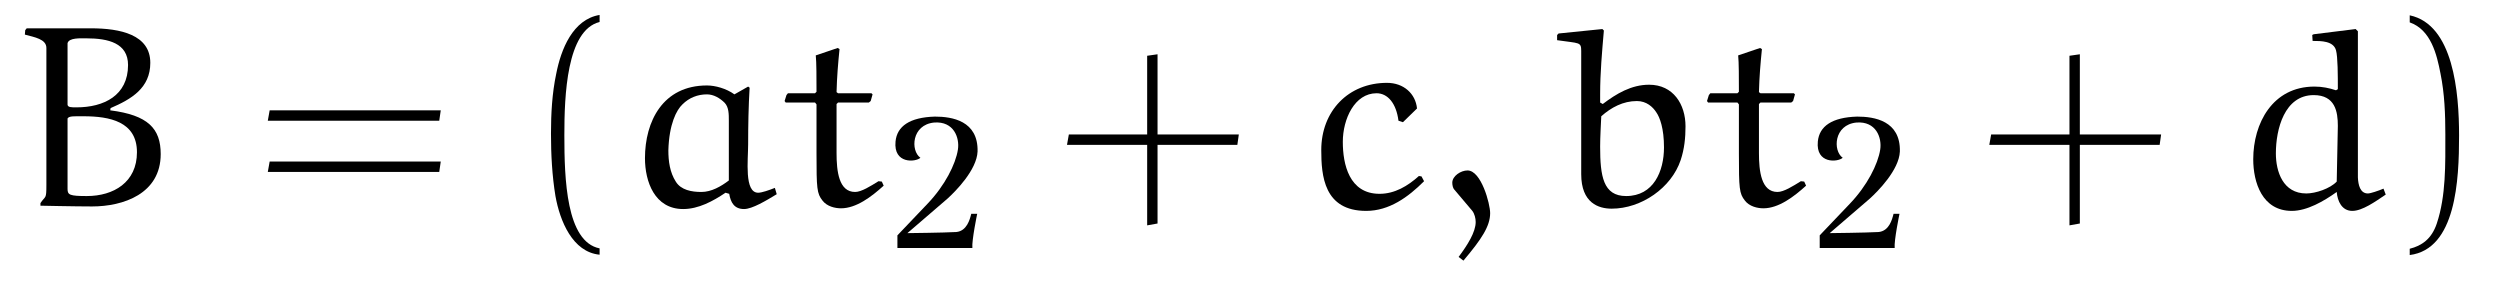 <?xml version="1.0" encoding="UTF-8"?>
<svg xmlns="http://www.w3.org/2000/svg" xmlns:xlink="http://www.w3.org/1999/xlink" viewBox="0 0 105.253 11.901" version="1.2">
<defs>
<g>
<symbol overflow="visible" id="glyph0-0">
<path style="stroke:none;" d=""/>
</symbol>
<symbol overflow="visible" id="glyph0-1">
<path style="stroke:none;" d="M 2.344 -3.531 L 2.344 -3.688 C 2.406 -3.797 2.625 -3.781 3.016 -3.781 C 4.109 -3.781 5.266 -3.562 5.266 -2.266 C 5.266 -1 4.281 -0.422 3.156 -0.422 C 2.438 -0.422 2.344 -0.469 2.344 -0.719 Z M 2.344 -4.484 L 2.344 -6.859 C 2.406 -7.094 2.891 -7.062 3.141 -7.062 C 4.062 -7.062 4.891 -6.859 4.891 -5.938 C 4.891 -4.656 3.875 -4.156 2.719 -4.156 C 2.5 -4.156 2.359 -4.156 2.344 -4.266 Z M 4.156 -4.125 C 5.031 -4.5 5.828 -4.969 5.828 -6.031 C 5.828 -7.219 4.562 -7.484 3.328 -7.484 L 0.625 -7.484 L 0.562 -7.406 L 0.547 -7.219 C 0.953 -7.109 1.453 -7.031 1.453 -6.656 L 1.453 -0.891 C 1.453 -0.266 1.422 -0.453 1.203 -0.125 L 1.203 -0.016 C 1.219 -0.016 2.656 0.016 3.375 0.016 C 4.688 0.016 6.266 -0.516 6.266 -2.188 C 6.266 -3.266 5.734 -3.828 4.141 -4.031 Z M 4.156 -4.125 "/>
</symbol>
<symbol overflow="visible" id="glyph0-2">
<path style="stroke:none;" d="M 4.719 -4.703 C 4.375 -4.953 3.906 -5.078 3.562 -5.078 C 1.703 -5.078 0.953 -3.562 0.953 -2.016 C 0.953 -1.031 1.359 0.125 2.562 0.125 C 3.203 0.125 3.812 -0.203 4.344 -0.562 L 4.5 -0.516 C 4.562 -0.141 4.719 0.125 5.125 0.125 C 5.469 0.125 6.062 -0.234 6.5 -0.5 L 6.422 -0.766 C 6.188 -0.672 5.875 -0.562 5.719 -0.562 C 5.125 -0.562 5.297 -1.938 5.297 -2.609 C 5.297 -3.406 5.312 -4.188 5.359 -4.984 L 5.297 -5.031 Z M 4.484 -1.078 C 4.156 -0.828 3.75 -0.594 3.328 -0.594 C 2.922 -0.594 2.469 -0.672 2.25 -1.031 C 2 -1.422 1.938 -1.891 1.938 -2.344 C 1.969 -3.453 2.281 -4.047 2.531 -4.281 C 2.812 -4.562 3.172 -4.703 3.562 -4.703 C 3.844 -4.703 4.109 -4.547 4.312 -4.344 C 4.484 -4.156 4.484 -3.875 4.484 -3.594 Z M 4.484 -1.078 "/>
</symbol>
<symbol overflow="visible" id="glyph0-3">
<path style="stroke:none;" d="M 1.5 -6.344 C 1.531 -6.062 1.531 -5.359 1.531 -4.812 L 1.469 -4.75 L 0.328 -4.75 L 0.266 -4.672 L 0.188 -4.422 L 0.234 -4.359 L 1.469 -4.359 L 1.531 -4.281 L 1.531 -2.219 C 1.531 -0.734 1.547 -0.531 1.781 -0.234 C 1.969 0.016 2.312 0.094 2.562 0.094 C 3.203 0.094 3.844 -0.391 4.359 -0.859 L 4.281 -1.031 L 4.141 -1.047 C 3.812 -0.844 3.422 -0.594 3.156 -0.594 C 2.469 -0.594 2.375 -1.469 2.375 -2.234 L 2.375 -4.297 L 2.438 -4.359 L 3.734 -4.359 L 3.812 -4.422 L 3.891 -4.703 L 3.844 -4.75 L 2.438 -4.75 L 2.375 -4.797 C 2.391 -5.438 2.438 -5.984 2.5 -6.609 L 2.422 -6.656 Z M 1.5 -6.344 "/>
</symbol>
<symbol overflow="visible" id="glyph0-4">
<path style="stroke:none;" d="M 4.75 -1.25 L 4.641 -1.266 C 4.172 -0.844 3.625 -0.516 2.984 -0.516 C 1.703 -0.516 1.438 -1.766 1.438 -2.703 C 1.438 -3.672 1.938 -4.75 2.859 -4.75 C 3.328 -4.75 3.688 -4.328 3.781 -3.594 L 3.969 -3.531 L 4.562 -4.109 C 4.5 -4.734 4 -5.188 3.297 -5.188 C 1.672 -5.188 0.531 -4 0.531 -2.359 C 0.531 -1.281 0.641 0.203 2.422 0.203 C 3.391 0.203 4.188 -0.375 4.859 -1.047 Z M 4.75 -1.25 "/>
</symbol>
<symbol overflow="visible" id="glyph0-5">
<path style="stroke:none;" d="M 1.203 2.297 C 1.969 1.391 2.328 0.844 2.328 0.297 C 2.328 -0.094 1.953 -1.5 1.375 -1.5 C 1.094 -1.5 0.734 -1.266 0.734 -0.984 C 0.734 -0.875 0.766 -0.75 0.812 -0.703 L 1.578 0.203 C 1.672 0.328 1.719 0.516 1.719 0.672 C 1.719 1.094 1.375 1.641 1 2.141 Z M 1.203 2.297 "/>
</symbol>
<symbol overflow="visible" id="glyph0-6">
<path style="stroke:none;" d="M 0.297 -7.203 L 0.297 -6.984 C 1.234 -6.844 1.312 -6.922 1.312 -6.531 L 1.312 -1.344 C 1.312 -0.125 2.047 0.109 2.594 0.109 C 3.844 0.109 5.109 -0.766 5.5 -1.938 C 5.656 -2.406 5.703 -2.875 5.703 -3.359 C 5.703 -4.281 5.188 -5.109 4.172 -5.109 C 3.422 -5.109 2.797 -4.734 2.219 -4.297 L 2.109 -4.359 C 2.109 -4.469 2.109 -4.594 2.109 -4.719 C 2.109 -5.609 2.188 -6.484 2.266 -7.391 L 2.203 -7.453 L 0.359 -7.266 Z M 2.156 -3.781 C 2.578 -4.156 3.078 -4.422 3.656 -4.422 C 4.062 -4.422 4.328 -4.172 4.469 -3.953 C 4.625 -3.734 4.797 -3.266 4.797 -2.469 C 4.797 -1.469 4.359 -0.422 3.203 -0.422 C 2.234 -0.422 2.109 -1.266 2.109 -2.5 C 2.109 -2.922 2.141 -3.406 2.156 -3.781 Z M 2.156 -3.781 "/>
</symbol>
<symbol overflow="visible" id="glyph0-7">
<path style="stroke:none;" d="M 3.422 -7.203 L 3.438 -6.953 C 3.797 -6.953 4.312 -6.953 4.422 -6.562 C 4.5 -6.281 4.5 -5.5 4.5 -4.922 L 4.422 -4.875 C 4.141 -4.969 3.844 -5.031 3.516 -5.031 C 1.75 -5.031 0.938 -3.484 0.938 -1.969 C 0.938 -1 1.312 0.203 2.562 0.203 C 3.203 0.203 3.906 -0.203 4.453 -0.594 C 4.484 -0.203 4.672 0.203 5.109 0.203 C 5.531 0.203 6.078 -0.188 6.516 -0.484 L 6.422 -0.734 C 6.203 -0.641 5.875 -0.531 5.766 -0.531 C 5.438 -0.531 5.359 -0.891 5.344 -1.203 L 5.344 -7.359 L 5.25 -7.453 L 3.484 -7.234 Z M 4.453 -1.031 C 4.172 -0.734 3.562 -0.531 3.172 -0.531 C 2.188 -0.531 1.891 -1.453 1.891 -2.219 C 1.891 -3.234 2.25 -4.672 3.484 -4.672 C 4.391 -4.672 4.5 -3.969 4.5 -3.375 Z M 4.453 -1.031 "/>
</symbol>
<symbol overflow="visible" id="glyph1-0">
<path style="stroke:none;" d=""/>
</symbol>
<symbol overflow="visible" id="glyph1-1">
<path style="stroke:none;" d="M 7.812 -3.594 L 7.875 -4.031 L 0.672 -4.031 L 0.594 -3.594 Z M 7.812 -1.438 L 7.875 -1.875 L 0.672 -1.875 L 0.594 -1.438 Z M 7.812 -1.438 "/>
</symbol>
<symbol overflow="visible" id="glyph1-2">
<path style="stroke:none;" d="M 3.281 1.781 C 1.875 1.5 1.797 -1.141 1.797 -2.984 C 1.797 -4.641 1.891 -7.406 3.281 -7.75 L 3.281 -8.047 C 2.156 -7.859 1.656 -6.609 1.453 -5.562 C 1.281 -4.75 1.234 -3.891 1.234 -3.047 C 1.234 -2.172 1.281 -1.281 1.422 -0.422 C 1.609 0.625 2.141 1.938 3.281 2.047 Z M 3.281 1.781 "/>
</symbol>
<symbol overflow="visible" id="glyph1-3">
<path style="stroke:none;" d="M 4.312 -3.016 L 4.312 -6.391 L 3.875 -6.328 L 3.875 -3.016 L 0.578 -3.016 L 0.5 -2.578 L 3.875 -2.578 L 3.875 0.812 L 4.312 0.734 L 4.312 -2.578 L 7.672 -2.578 L 7.734 -3.016 Z M 4.312 -3.016 "/>
</symbol>
<symbol overflow="visible" id="glyph1-4">
<path style="stroke:none;" d="M 0.938 -7.734 C 1.828 -7.422 2.078 -6.391 2.234 -5.578 C 2.406 -4.734 2.438 -3.859 2.438 -3.016 C 2.438 -1.766 2.469 -0.438 2.078 0.734 C 1.859 1.391 1.438 1.672 0.938 1.797 L 0.938 2.062 C 2.891 1.812 3.016 -1.094 3.016 -2.969 C 3.016 -4.781 2.781 -7.641 0.938 -8.031 Z M 0.938 -7.734 "/>
</symbol>
<symbol overflow="visible" id="glyph2-0">
<path style="stroke:none;" d=""/>
</symbol>
<symbol overflow="visible" id="glyph2-1">
<path style="stroke:none;" d="M 3.766 -4.062 C 3.797 -5.359 2.688 -5.531 1.969 -5.531 C 0.906 -5.5 0.375 -5.125 0.312 -4.484 C 0.219 -3.531 1.156 -3.609 1.359 -3.797 C 0.938 -4.094 0.984 -5.188 1.938 -5.281 C 2.766 -5.344 3.016 -4.641 2.938 -4.141 C 2.844 -3.531 2.391 -2.625 1.656 -1.859 L 0.391 -0.531 L 0.391 0 L 3.547 0 C 3.516 -0.312 3.75 -1.438 3.75 -1.438 L 3.5 -1.438 C 3.438 -1.188 3.312 -0.719 2.875 -0.672 C 2.344 -0.641 0.812 -0.625 0.812 -0.625 L 2.5 -2.078 C 2.828 -2.375 3.734 -3.281 3.766 -4.062 Z M 3.766 -4.062 "/>
</symbol>
</g>
</defs>
<g id="surface1">
<g style="fill:rgb(0%,0%,0%);fill-opacity:1;">
  <use xlink:href="#glyph0-1" x="0.5" y="8.676"/>
</g>
<g style="fill:rgb(0%,0%,0%);fill-opacity:1;">
  <use xlink:href="#glyph1-1" x="10.681" y="8.676"/>
</g>
<g style="fill:rgb(0%,0%,0%);fill-opacity:1;">
  <use xlink:href="#glyph1-2" x="21.963" y="8.676"/>
</g>
<g style="fill:rgb(0%,0%,0%);fill-opacity:1;">
  <use xlink:href="#glyph0-2" x="26.201" y="8.676"/>
  <use xlink:href="#glyph0-3" x="32.845" y="8.676"/>
</g>
<g style="fill:rgb(0%,0%,0%);fill-opacity:1;">
  <use xlink:href="#glyph2-1" x="37.391" y="10.44"/>
</g>
<g style="fill:rgb(0%,0%,0%);fill-opacity:1;">
  <use xlink:href="#glyph1-3" x="44.422" y="8.676"/>
</g>
<g style="fill:rgb(0%,0%,0%);fill-opacity:1;">
  <use xlink:href="#glyph0-4" x="55.096" y="8.676"/>
  <use xlink:href="#glyph0-5" x="60.409" y="8.676"/>
</g>
<g style="fill:rgb(0%,0%,0%);fill-opacity:1;">
  <use xlink:href="#glyph0-6" x="65.259" y="8.676"/>
  <use xlink:href="#glyph0-3" x="71.679" y="8.676"/>
</g>
<g style="fill:rgb(0%,0%,0%);fill-opacity:1;">
  <use xlink:href="#glyph2-1" x="76.221" y="10.44"/>
</g>
<g style="fill:rgb(0%,0%,0%);fill-opacity:1;">
  <use xlink:href="#glyph1-3" x="83.252" y="8.676"/>
</g>
<g style="fill:rgb(0%,0%,0%);fill-opacity:1;">
  <use xlink:href="#glyph0-7" x="93.926" y="8.676"/>
</g>
<g style="fill:rgb(0%,0%,0%);fill-opacity:1;">
  <use xlink:href="#glyph1-4" x="100.514" y="8.676"/>
</g>
</g>
</svg>
